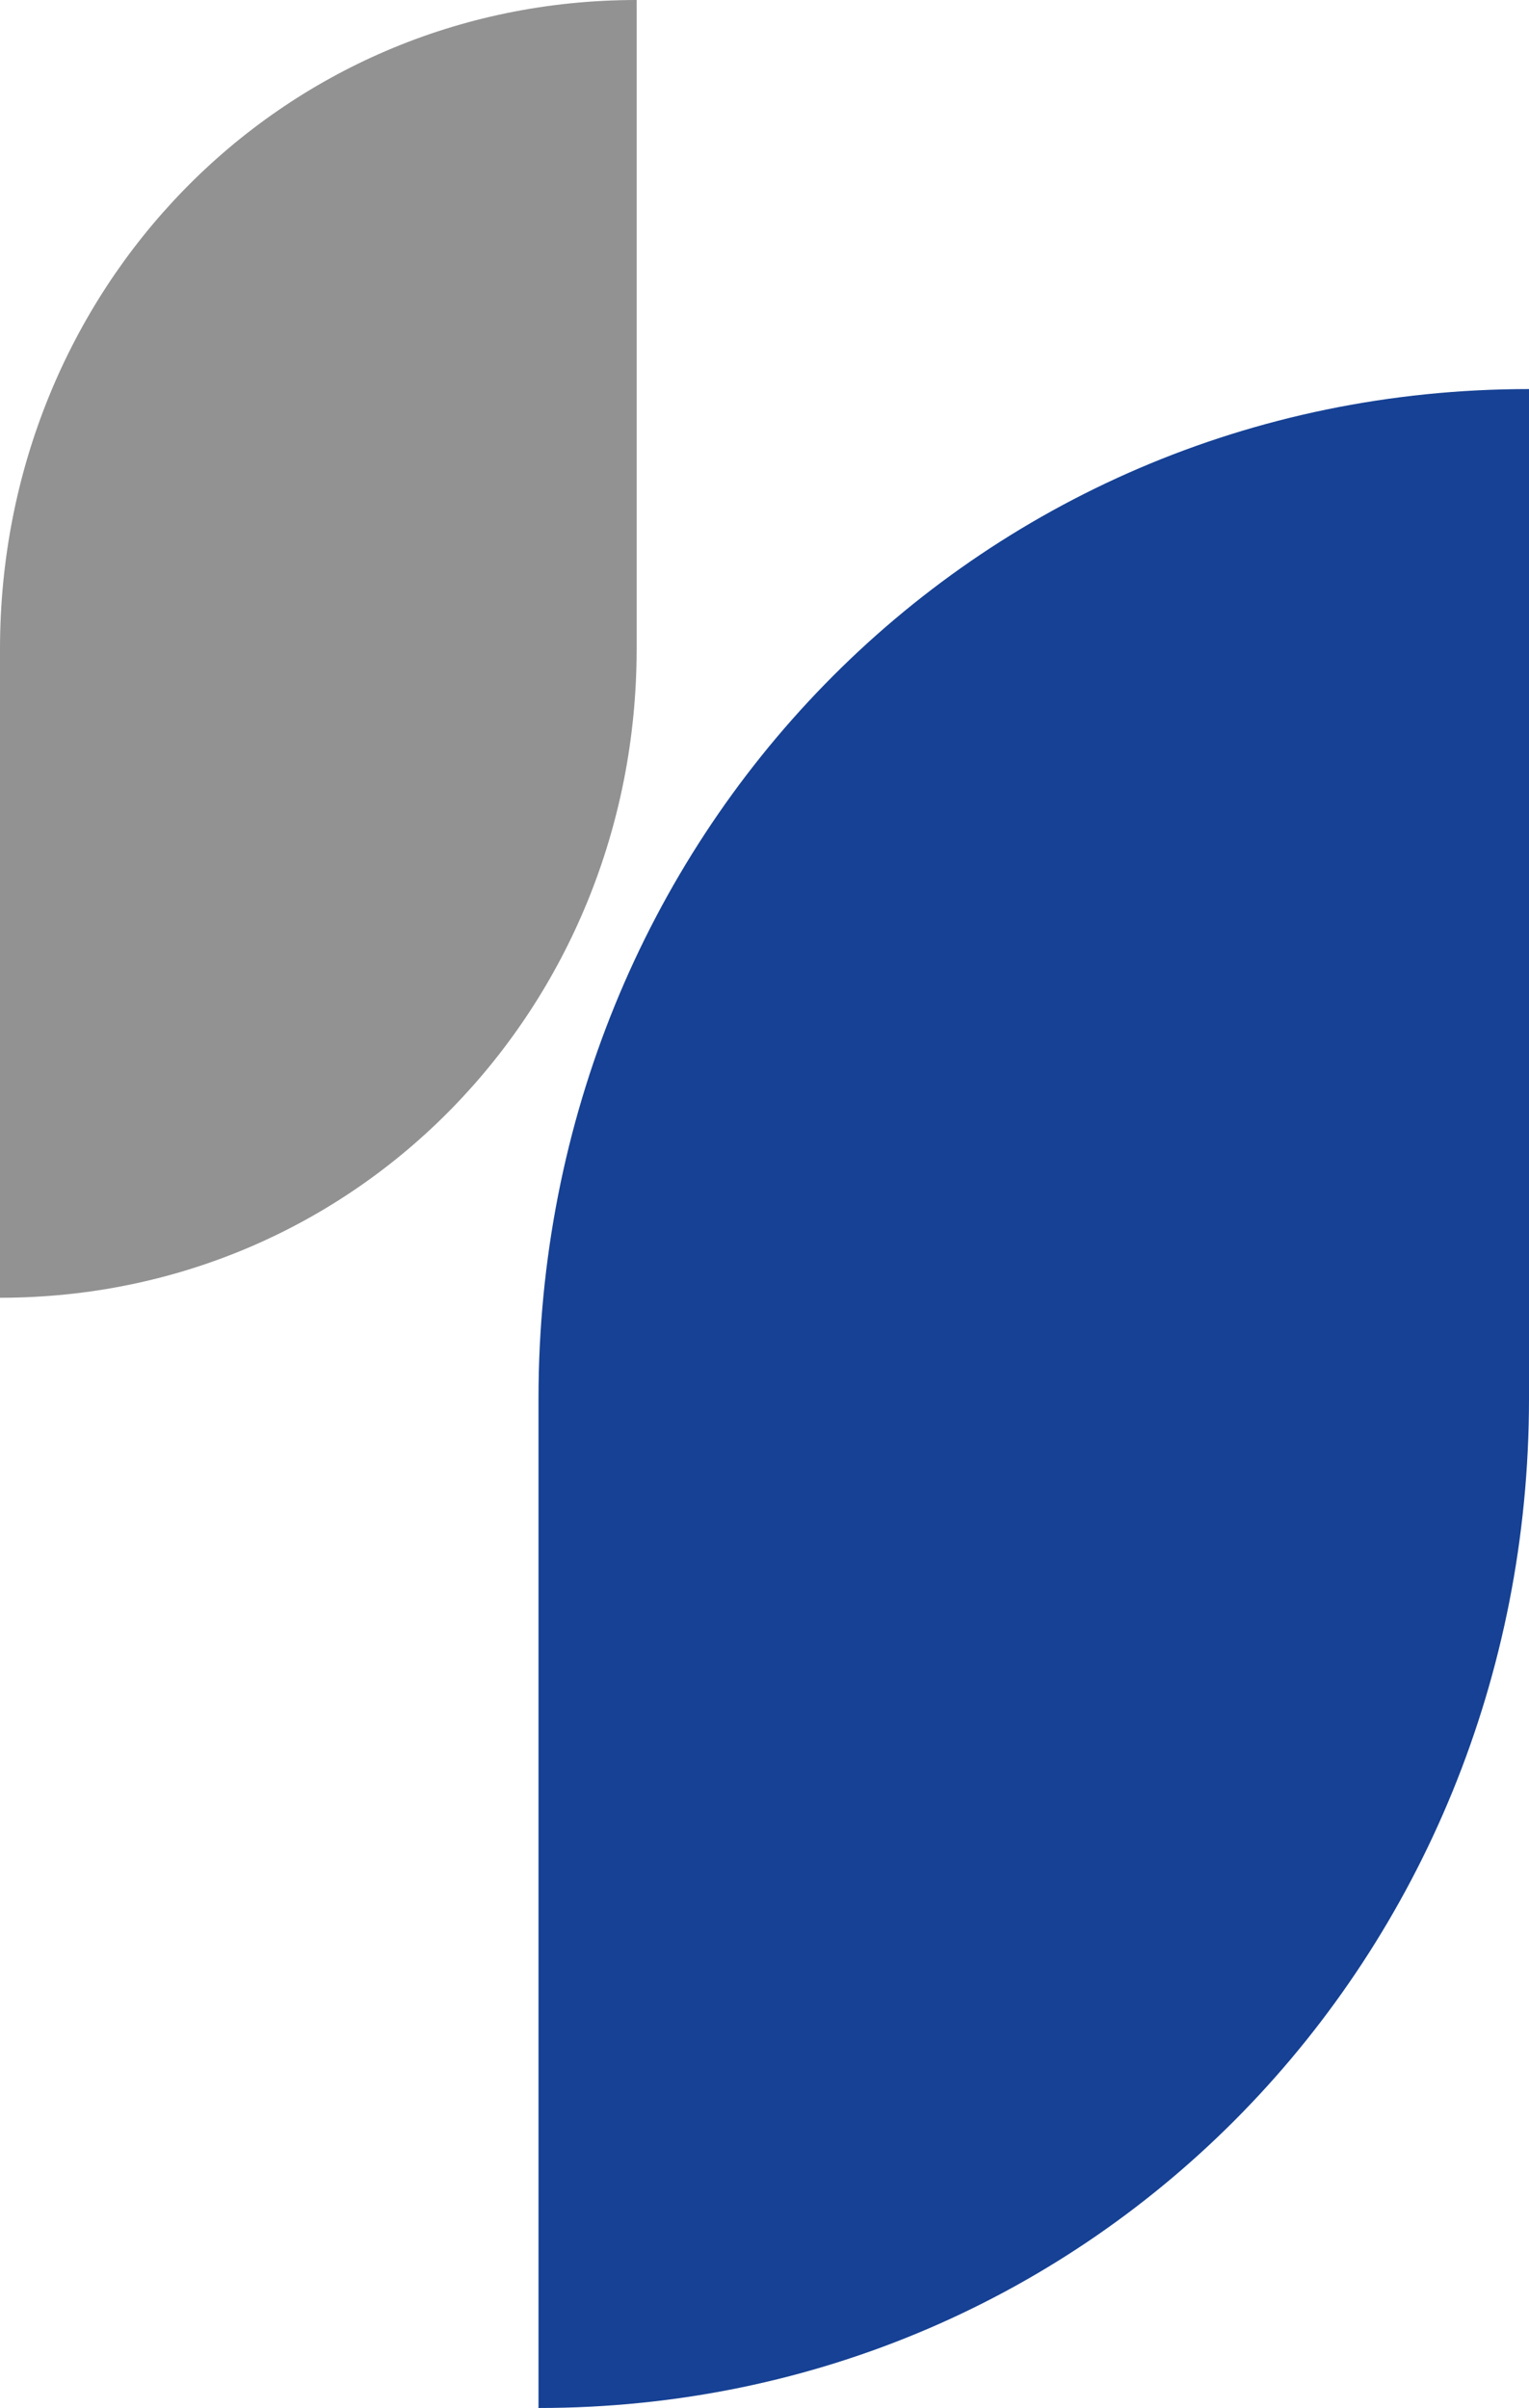 <?xml version="1.0" encoding="UTF-8"?>
<svg id="Ebene_1" data-name="Ebene 1" xmlns="http://www.w3.org/2000/svg" viewBox="0 0 176.81 278.51">
  <defs>
    <style>
      .cls-1 {
        fill: #929292;
      }

      .cls-2 {
        fill: #164194;
      }
    </style>
  </defs>
  <path class="cls-2" d="m176.81,45c-64.44,0-114.54,52.14-114.54,116.77v116.74c64.44,0,114.54-52.32,114.54-116.74V45Z"/>
  <path class="cls-1" d="m73.62,0C32.2,0,0,33.52,0,75.06v75.04c41.42,0,73.62-33.63,73.62-75.04V0Z"/>
</svg>